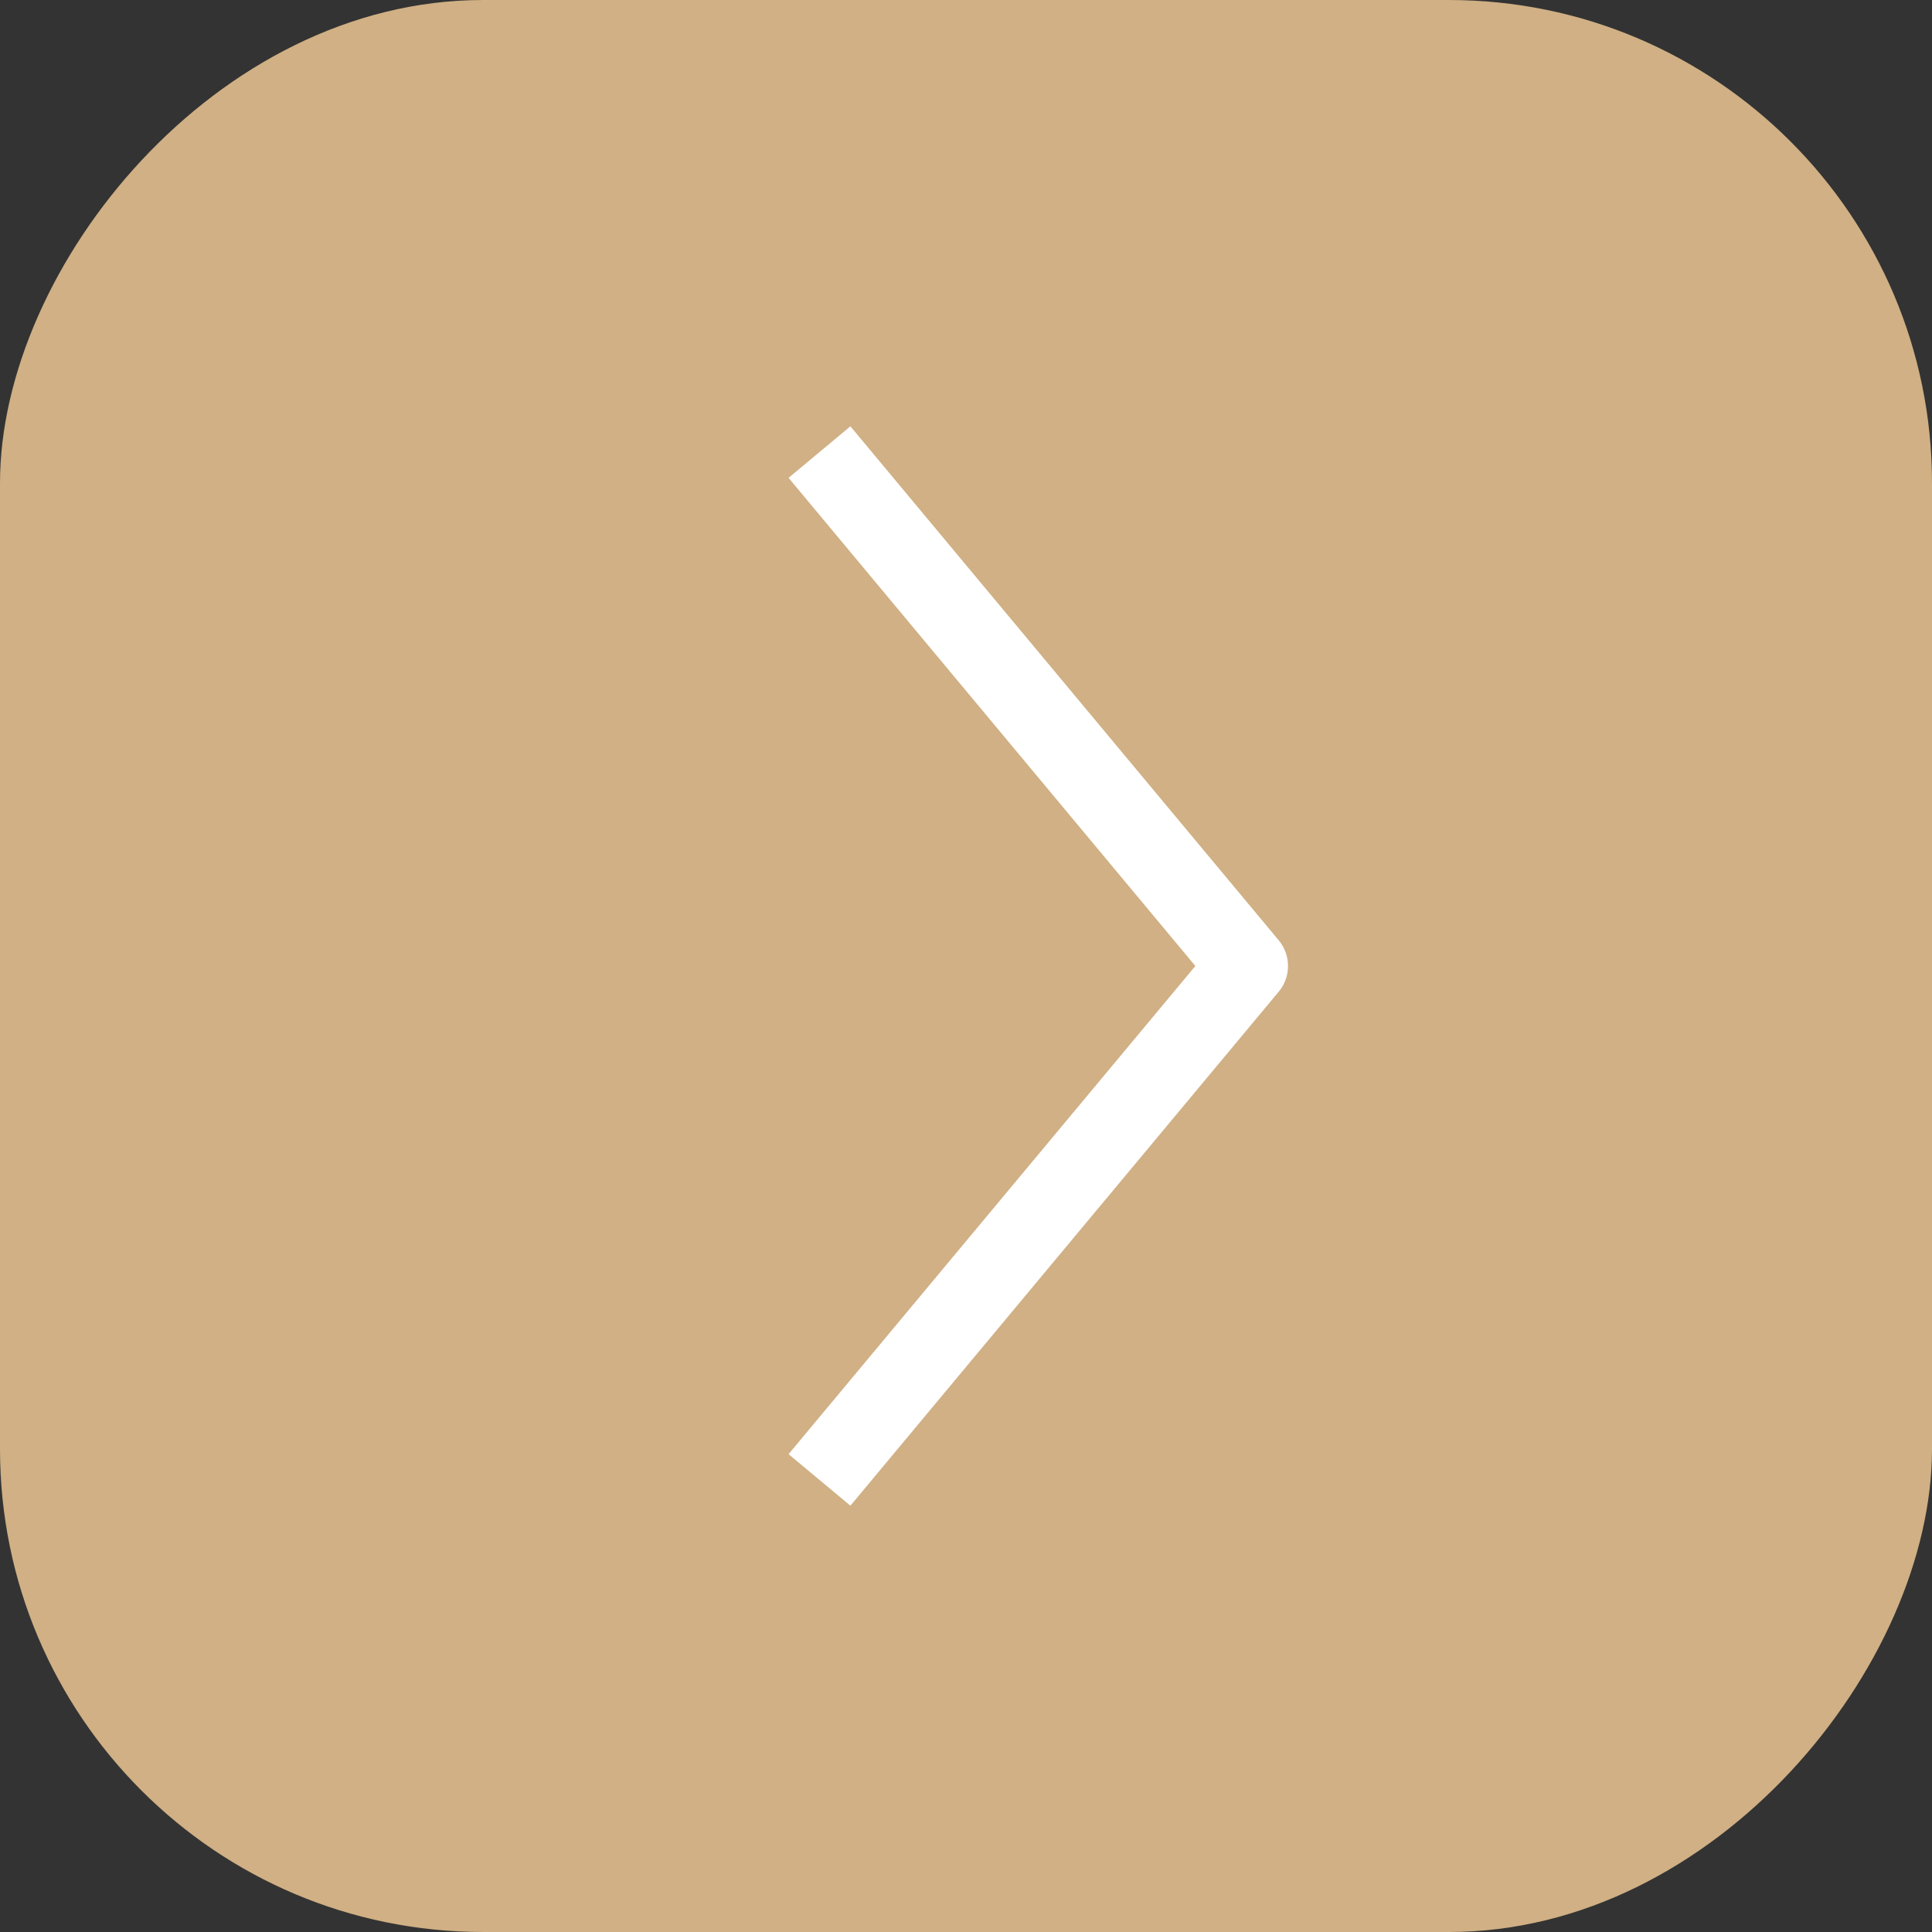 <?xml version="1.0" encoding="UTF-8"?> <svg xmlns="http://www.w3.org/2000/svg" width="48" height="48" viewBox="0 0 48 48" fill="none"><rect x="0" y="0" width="48" height="48" fill="#333333" stroke="none"/> <rect width="48" height="48" rx="12" transform="matrix(-1 -8.74228e-08 -8.74228e-08 1 48 0)" fill="#D0B084"></rect> <path d="M21 12L31 24L21 36" stroke="white" stroke-width="2" stroke-linecap="square" stroke-linejoin="round"></path> </svg> 